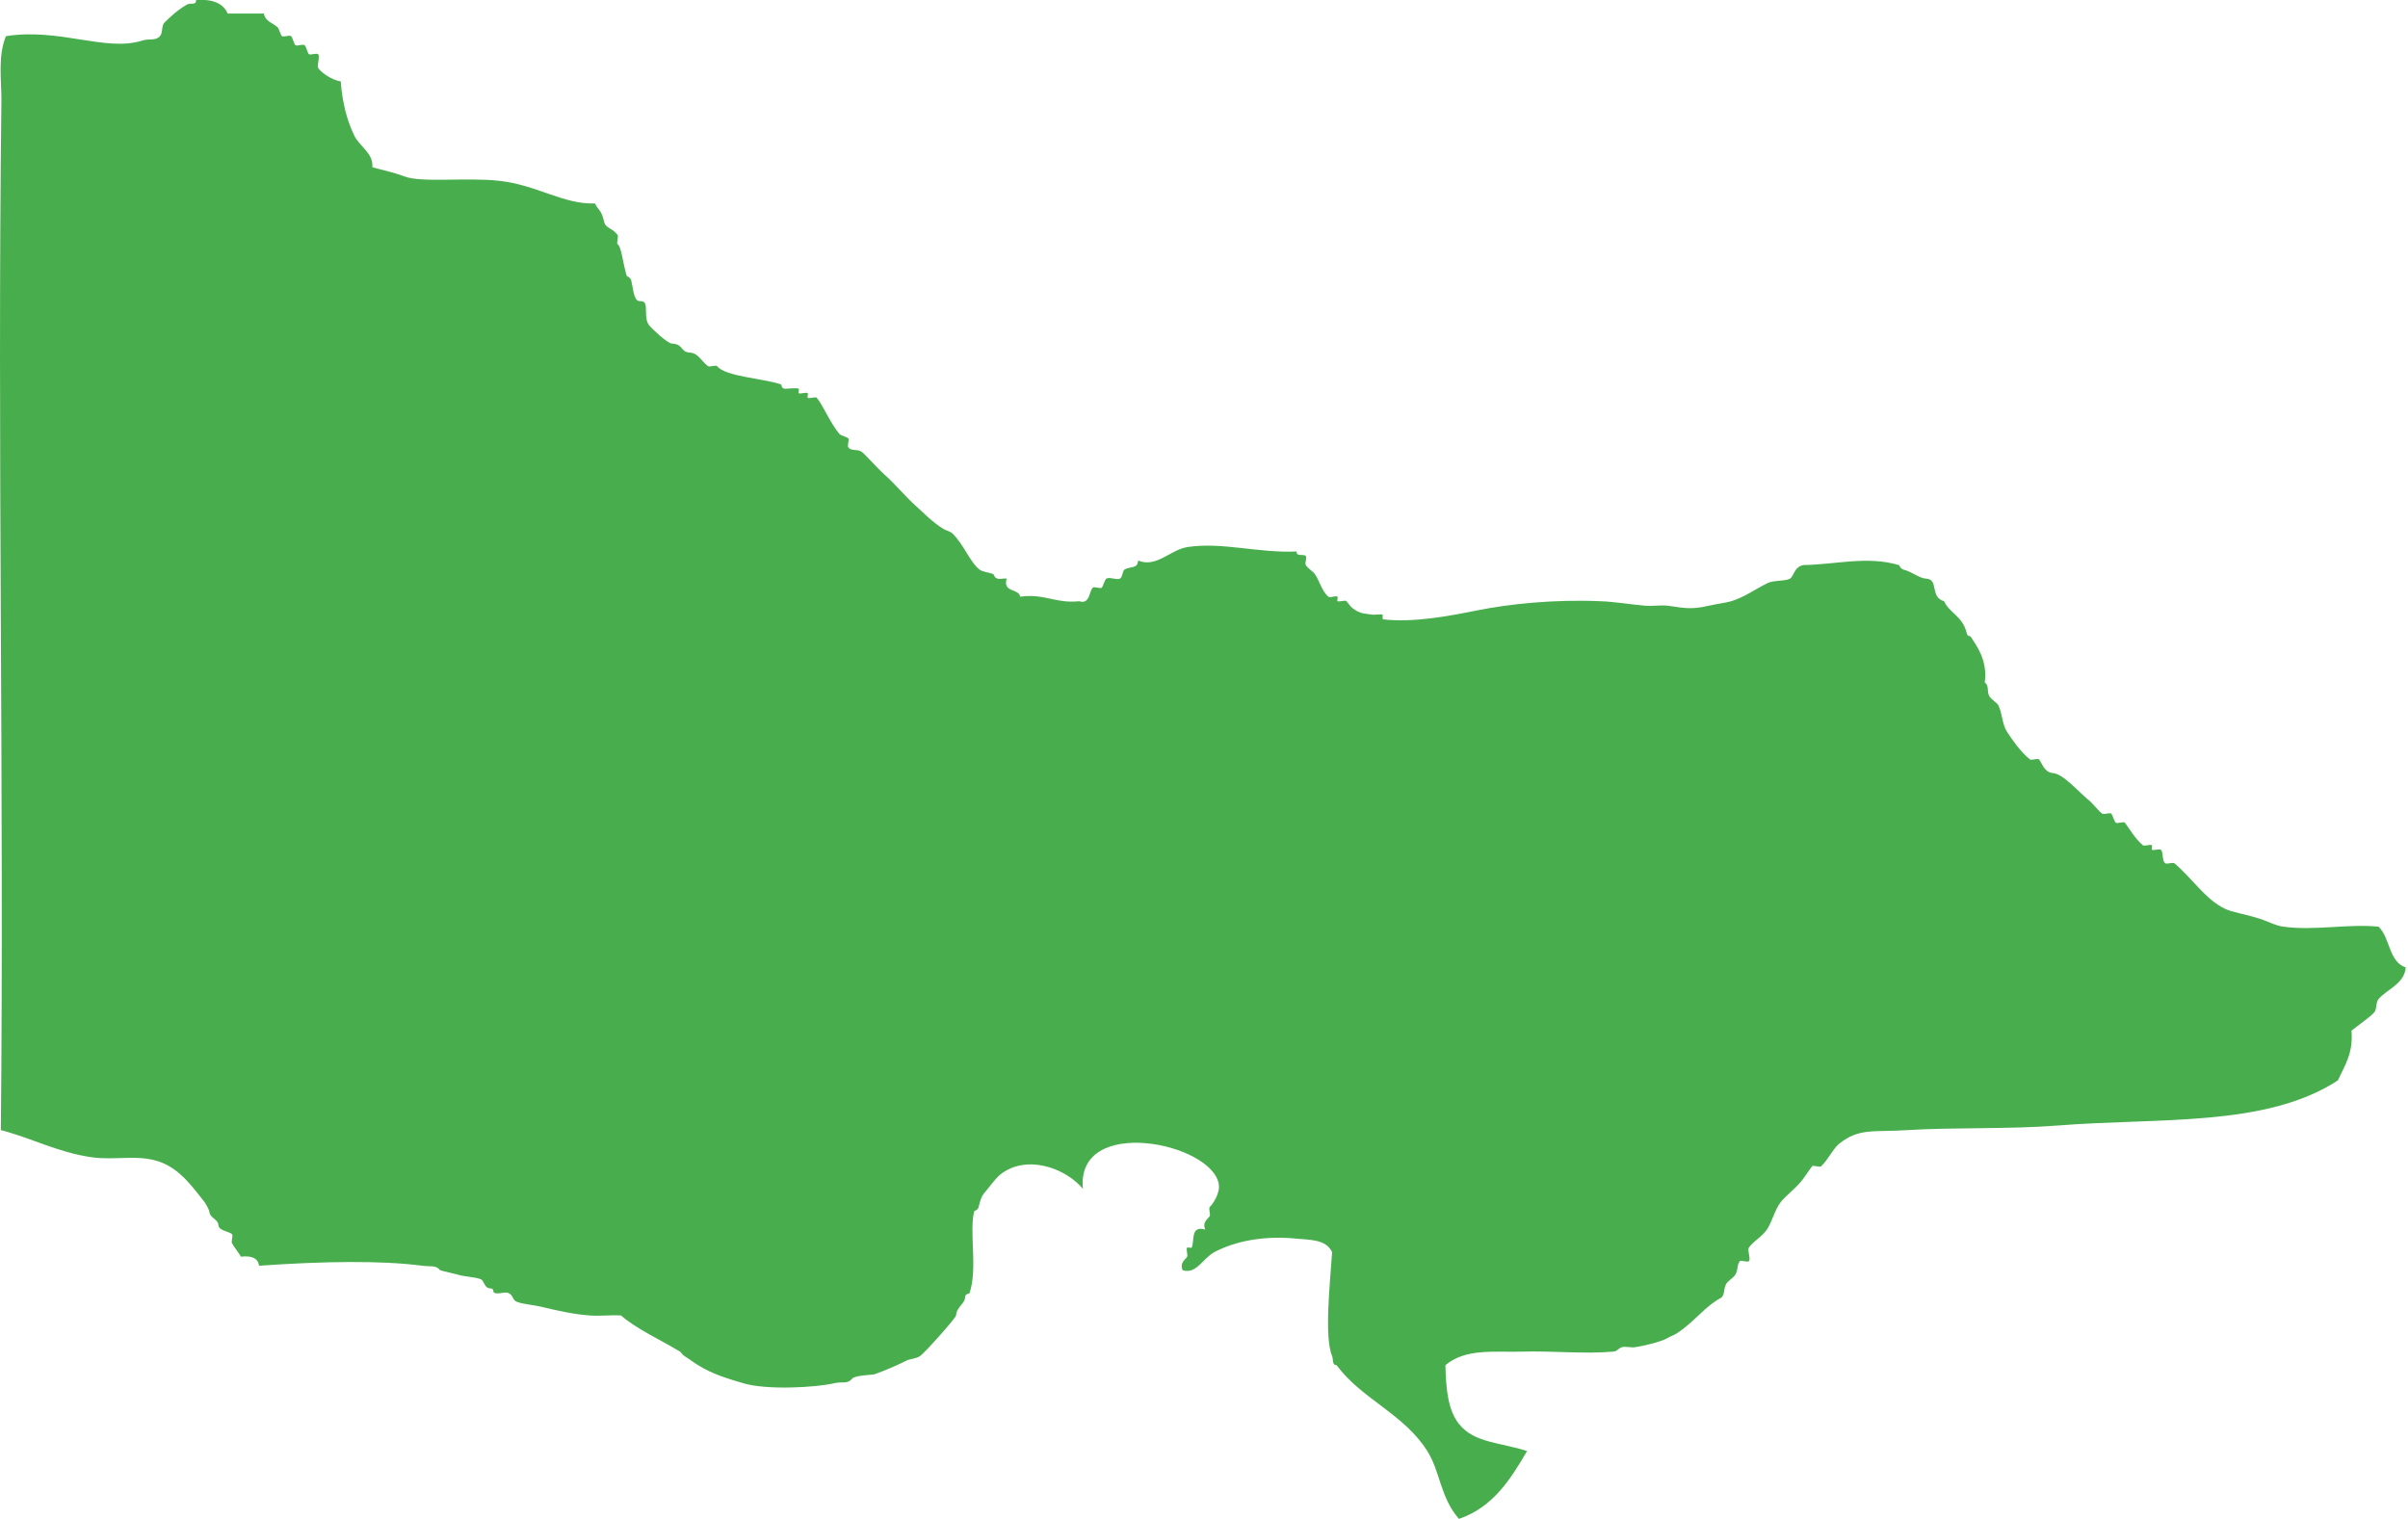 <?xml version="1.0" encoding="UTF-8"?><svg id="uuid-7b85c7e9-4a09-405e-98f0-23abc1f6b278" xmlns="http://www.w3.org/2000/svg" width="85.23" height="53.76" viewBox="0 0 85.23 53.76"><path d="M21.06,7.2c.14.29.21.19.32.64.06.26.3.22.48.48.04.06-.05.28,0,.32.14.11.17.6.32,1.12,0,.02.13.05.16.16.08.32.05.41.16.64.08.17.23.04.32.16.1.15-.03.56.16.8.06.08.63.63.8.64.42.02.29.3.64.32.3.02.4.3.64.48.06.04.28-.05.32,0,.3.37,1.61.43,2.25.64.06.02,0,.15.16.16.06,0,.45-.04.48,0,.02.02-.02.15,0,.16.06.03.28-.05.32,0,.02.02-.02.14,0,.16.06.04.28-.05.32,0,.23.28.47.88.8,1.28.04.05.3.12.32.16.03.07-.05.26,0,.32.12.14.33.04.48.16.15.12.54.57.8.8.41.37.74.78,1.12,1.12.27.24.57.56.96.8.08.05.25.09.32.16.41.4.63,1.03.96,1.28.12.09.35.1.48.16.06.03.02.12.16.16.1.03.22-.02.32,0-.14.51.42.33.48.64.87-.12,1.24.25,2.09.16.38.13.35-.37.48-.48.05-.05.28.05.32,0,.04-.05.11-.29.16-.32.11-.07.36.06.48,0,.09-.04.09-.27.16-.32.19-.12.48-.02.48-.32.66.27,1.14-.39,1.77-.48,1.22-.18,2.48.22,3.85.16-.05.19.26.08.32.16.05.07-.05.25,0,.32.09.14.24.21.32.32.17.24.24.6.48.8.06.05.28-.05.32,0,.02.02-.02.15,0,.16.06.03.28-.05.32,0,.13.16.14.21.32.32.19.12.33.12.64.16.05,0,.29-.03.32,0,0,.01,0,.16,0,.16,1.08.13,2.38-.12,3.37-.32,1.1-.22,2.67-.39,4.33-.32.55.02,1.1.12,1.6.16.26.02.54-.03.8,0,.48.06.77.16,1.44,0,.31-.07.59-.1.8-.16.48-.15.85-.43,1.28-.64.23-.11.61-.06.8-.16.13-.08.15-.43.48-.48,1.17-.02,2.24-.33,3.37,0,.02,0,.05.13.16.16.29.07.57.31.8.32.47.02.12.65.64.8.19.42.65.52.8,1.12.05.18.1.06.16.16.18.29.59.8.48,1.6.16.09.07.31.16.48.05.1.28.24.32.32.16.34.13.68.32.96.19.29.46.68.8.96.06.04.28-.05.32,0,.11.13.19.46.48.48.37.02.91.66,1.28.96.17.14.3.34.48.48.06.04.28-.05.32,0,.05.06.1.27.16.32.06.04.28-.05.32,0,.15.19.36.57.64.8.06.04.28-.05.32,0,.01.02-.02.15,0,.16.06.03.28-.05.32,0,.09.11.03.42.16.48.07.03.26-.05.32,0,.67.58,1.08,1.26,1.77,1.6.27.13.73.2,1.12.32.36.1.66.28.96.32,1.12.15,2.3-.11,3.37,0,.41.39.36,1.25.96,1.44-.04.58-.66.77-.96,1.12-.11.13-.05.36-.16.48-.16.17-.47.38-.8.64.07.81-.25,1.25-.48,1.76-2.56,1.67-6.36,1.31-9.95,1.6-1.65.13-3.71.06-5.29.16-1.17.08-1.7-.09-2.41.48-.23.19-.38.55-.64.8-.05.05-.28-.05-.32,0-.13.16-.26.4-.48.64-.21.23-.5.45-.64.64-.2.26-.29.67-.48.96-.18.26-.47.4-.64.64-.06.09.08.41,0,.48-.05.05-.28-.05-.32,0-.11.14-.05.31-.16.48-.06.1-.27.23-.32.32-.1.18-.04.33-.16.48-.63.34-.95.86-1.6,1.28-.11.07-.21.09-.32.16-.14.09-.63.24-1.12.32-.15.03-.33-.03-.48,0-.14.03-.16.15-.32.16-1.01.09-2.14-.03-3.21,0-.99.03-2-.13-2.73.48.02.88.1,1.6.48,2.08.54.68,1.47.65,2.41.96-.59,1.01-1.21,1.99-2.41,2.4-.66-.75-.66-1.67-1.12-2.4-.83-1.32-2.33-1.84-3.21-3.04-.17,0-.11-.2-.16-.32-.28-.69-.08-2.49,0-3.68-.22-.47-.81-.43-1.28-.48-1.11-.11-2.14.08-2.89.48-.41.22-.63.79-1.12.64-.12-.28.12-.39.16-.48.03-.06-.05-.28,0-.32.02-.02.15.02.16,0,.11-.22-.06-.8.48-.64-.12-.28.12-.39.16-.48.03-.06-.05-.28,0-.32.1-.09.37-.48.32-.8-.23-1.48-5.07-2.46-4.81.16-.55-.67-1.8-1.18-2.73-.64-.28.16-.38.32-.64.64-.17.21-.22.22-.32.64-.03.12-.15.13-.16.16-.18.74.13,2.01-.16,2.88-.02.06-.15,0-.16.16-.01.23-.31.35-.32.64,0,.08-1.1,1.32-1.28,1.44-.15.1-.34.09-.48.16-.21.11-.72.34-1.12.48-.1.03-.69.03-.8.16-.17.2-.33.09-.64.16-.63.15-2.38.25-3.21,0-.55-.16-1.13-.34-1.6-.64-.18-.11-.3-.21-.48-.32-.08-.05-.12-.13-.16-.16-.73-.44-1.54-.8-2.09-1.28-.42-.02-.74.03-1.12,0-.53-.04-1.05-.15-1.76-.32-.26-.06-.55-.07-.8-.16-.17-.06-.13-.26-.32-.32-.14-.04-.36.06-.48,0-.08-.04.02-.15-.16-.16-.2-.01-.2-.27-.32-.32-.18-.08-.58-.09-.8-.16.01,0-.63-.15-.64-.16-.15-.19-.33-.12-.64-.16-1.43-.19-3.48-.16-5.77,0-.04-.28-.28-.36-.64-.32-.11-.18-.21-.29-.32-.48-.03-.06.05-.28,0-.32-.12-.1-.47-.12-.48-.32-.01-.21-.31-.25-.32-.48,0-.04-.13-.28-.16-.32-.43-.54-.87-1.18-1.6-1.44-.78-.27-1.55-.04-2.41-.16-1.19-.17-2.15-.69-3.21-.96C.15,28.03-.1,15.71.05,3.52c0-.7-.13-1.53.16-2.24,1.89-.3,3.52.56,4.81.16.27-.09.48.02.64-.16.11-.12.05-.37.16-.48.2-.2.48-.46.8-.64.13-.07.33.04.32-.16.57-.04.96.11,1.12.48h1.28c.05.28.31.33.48.48.05.04.12.3.16.32.08.04.25-.05.32,0,.06.04.11.3.16.32.08.04.25-.05.32,0,.06.04.11.3.16.32.07.03.27-.05.32,0,.07.07-.04.39,0,.48.05.11.44.43.8.48.06.79.23,1.4.48,1.92.19.39.68.62.64,1.12.24.07.76.18,1.12.32.61.24,2.2.03,3.37.16,1.31.14,2.28.84,3.37.8Z" style="fill:#48ae4d; fill-rule:evenodd;"/></svg>